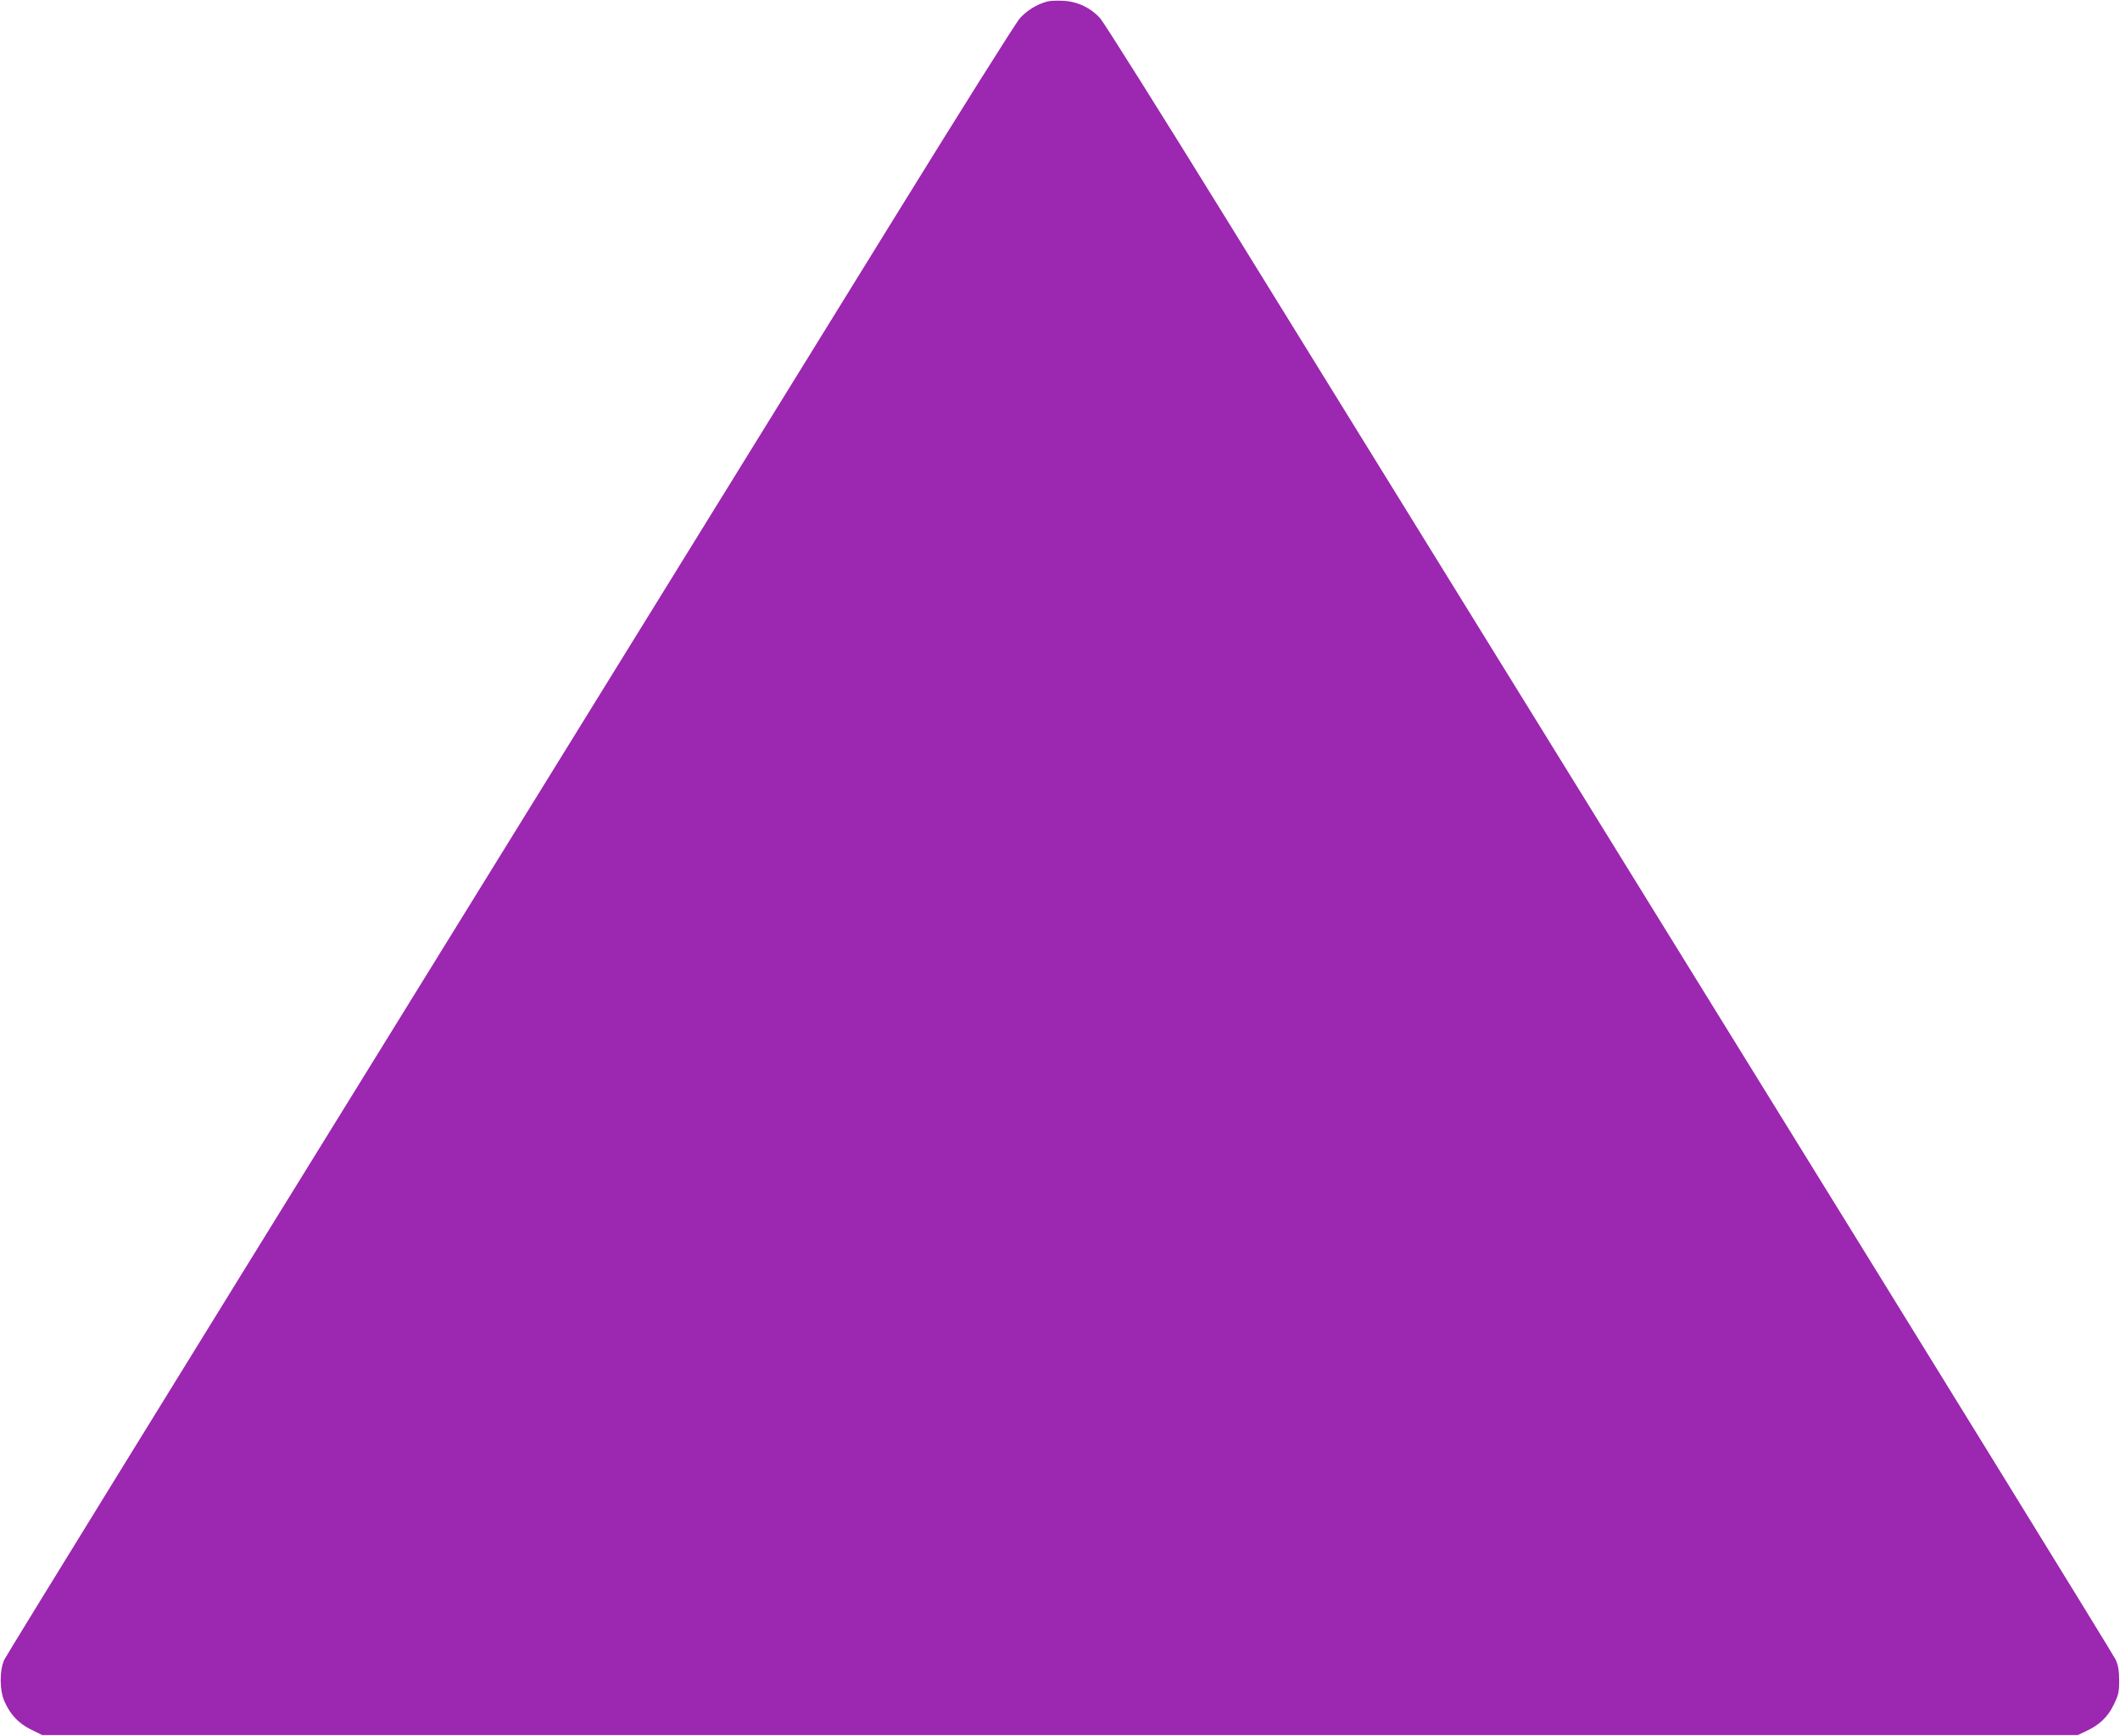 <?xml version="1.0" standalone="no"?>
<!DOCTYPE svg PUBLIC "-//W3C//DTD SVG 20010904//EN"
 "http://www.w3.org/TR/2001/REC-SVG-20010904/DTD/svg10.dtd">
<svg version="1.0" xmlns="http://www.w3.org/2000/svg"
 width="1280pt" height="1048pt" viewBox="0 0 1280 1048"
 preserveAspectRatio="xMidYMid meet">
<g transform="translate(0,1048) scale(0.1,-0.1)"
fill="#9c27b0" stroke="none">
<path d="M6324 10471 c-62 -16 -124 -54 -166 -101 -24 -26 -372 -580 -774
-1231 -402 -651 -1768 -2860 -3034 -4909 -1267 -2049 -2313 -3745 -2324 -3770
-30 -65 -29 -187 2 -254 36 -80 85 -131 160 -168 l67 -33 6145 0 6145 0 49 23
c80 37 132 85 168 160 29 59 33 76 33 147 0 60 -6 91 -21 125 -11 25 -1057
1721 -2324 3770 -1266 2049 -2632 4258 -3034 4909 -402 651 -750 1204 -773
1230 -56 63 -135 101 -221 106 -37 2 -81 1 -98 -4z"/>
</g>
</svg>
